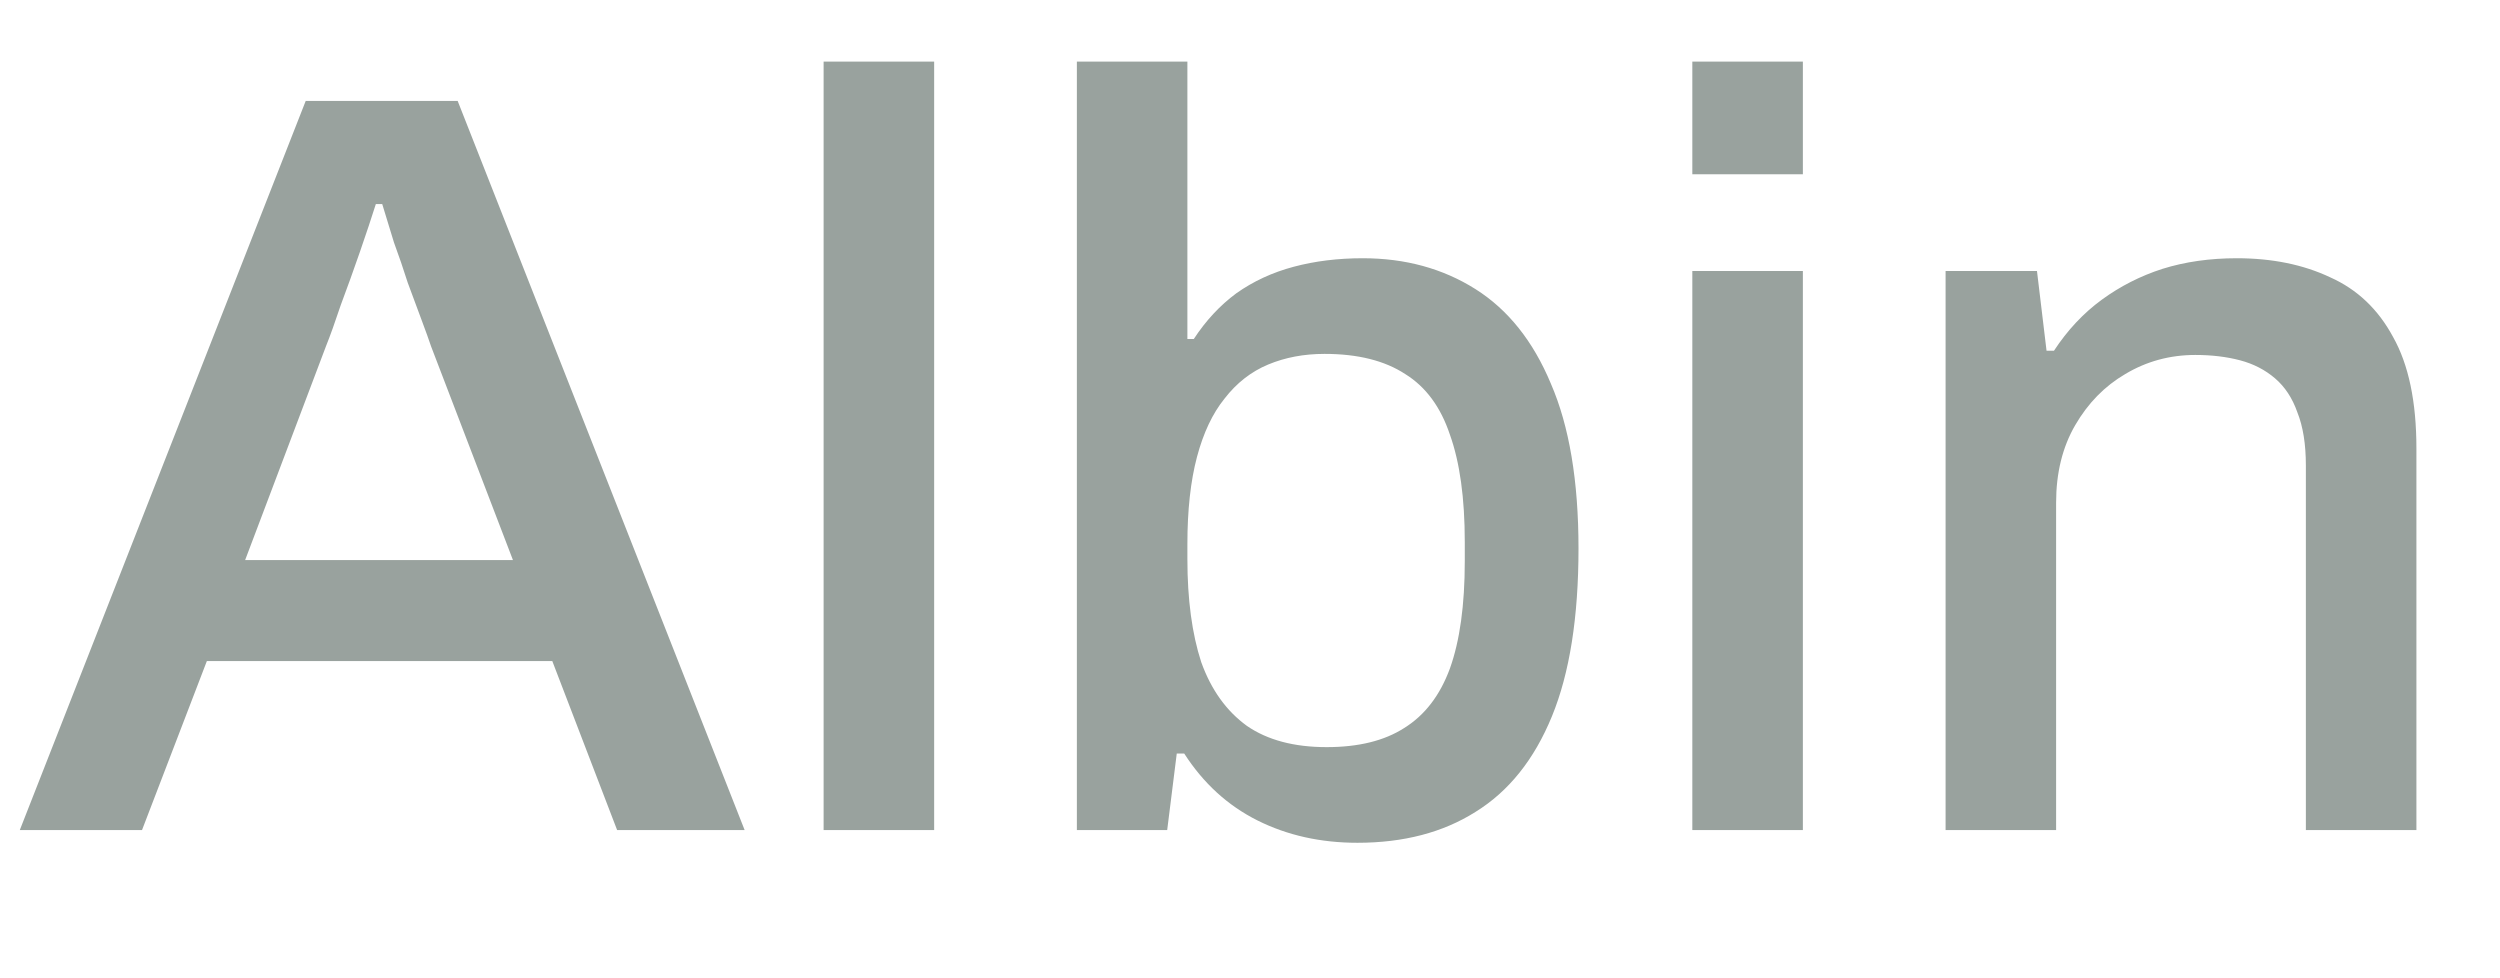 <svg width="115" height="45" viewBox="0 0 115 45" fill="none" xmlns="http://www.w3.org/2000/svg">
<g clip-path="url(#clip0_754_1137)">
<path d="M0.911 38.182L14.062 4.644H21.053L34.253 38.182H28.387L25.405 30.408H9.516L6.533 38.182H0.911ZM11.276 25.764H23.596L19.831 15.937C19.733 15.644 19.587 15.236 19.391 14.715C19.196 14.194 18.984 13.623 18.756 13.004C18.56 12.385 18.348 11.765 18.12 11.146C17.925 10.494 17.745 9.908 17.582 9.386H17.289C17.093 10.005 16.849 10.739 16.556 11.586C16.262 12.434 15.969 13.248 15.676 14.03C15.415 14.813 15.187 15.448 14.991 15.937L11.276 25.764ZM37.886 38.182V2.835H42.971V38.182H37.886ZM62.443 38.768C60.748 38.768 59.216 38.426 57.847 37.742C56.478 37.057 55.354 36.031 54.474 34.662H54.131L53.691 38.182H49.536V2.835H54.62V15.595H54.914C55.468 14.748 56.12 14.047 56.869 13.493C57.651 12.939 58.531 12.531 59.509 12.271C60.487 12.01 61.546 11.879 62.687 11.879C64.642 11.879 66.37 12.352 67.869 13.297C69.368 14.242 70.525 15.693 71.34 17.648C72.188 19.604 72.611 22.13 72.611 25.226C72.611 28.388 72.204 30.962 71.389 32.95C70.574 34.939 69.401 36.405 67.869 37.35C66.37 38.296 64.561 38.768 62.443 38.768ZM61.025 34.368C62.491 34.368 63.681 34.075 64.594 33.488C65.539 32.902 66.24 31.989 66.696 30.75C67.152 29.479 67.38 27.834 67.38 25.813V24.933C67.38 22.912 67.152 21.266 66.696 19.995C66.272 18.724 65.588 17.795 64.642 17.208C63.697 16.589 62.459 16.279 60.927 16.279C59.982 16.279 59.118 16.442 58.336 16.768C57.554 17.094 56.885 17.616 56.331 18.333C55.777 19.017 55.354 19.913 55.06 21.022C54.767 22.13 54.62 23.466 54.62 25.03V25.715C54.62 27.573 54.832 29.154 55.256 30.457C55.712 31.728 56.413 32.706 57.358 33.391C58.303 34.042 59.525 34.368 61.025 34.368ZM77.847 8.017V2.835H82.932V8.017H77.847ZM77.847 38.182V12.466H82.932V38.182H77.847ZM89.497 38.182V12.466H93.701L94.141 16.133H94.483C95.103 15.188 95.836 14.405 96.683 13.786C97.531 13.167 98.46 12.694 99.47 12.368C100.513 12.042 101.654 11.879 102.892 11.879C104.522 11.879 105.956 12.173 107.195 12.759C108.433 13.313 109.395 14.226 110.079 15.497C110.796 16.768 111.155 18.479 111.155 20.631V38.182H106.07V21.413C106.07 20.435 105.94 19.62 105.679 18.968C105.451 18.317 105.109 17.795 104.652 17.404C104.196 17.013 103.658 16.736 103.039 16.573C102.42 16.41 101.735 16.328 100.986 16.328C99.812 16.328 98.737 16.622 97.759 17.208C96.814 17.762 96.048 18.545 95.461 19.555C94.874 20.565 94.581 21.755 94.581 23.124V38.182H89.497Z" fill="#99A29E"/>
</g>
<defs>
<clipPath id="clip0_754_1137">
<rect width="114" height="44" fill="white" transform="translate(0.432 0.182)"/>
</clipPath>
</defs>
            </svg>